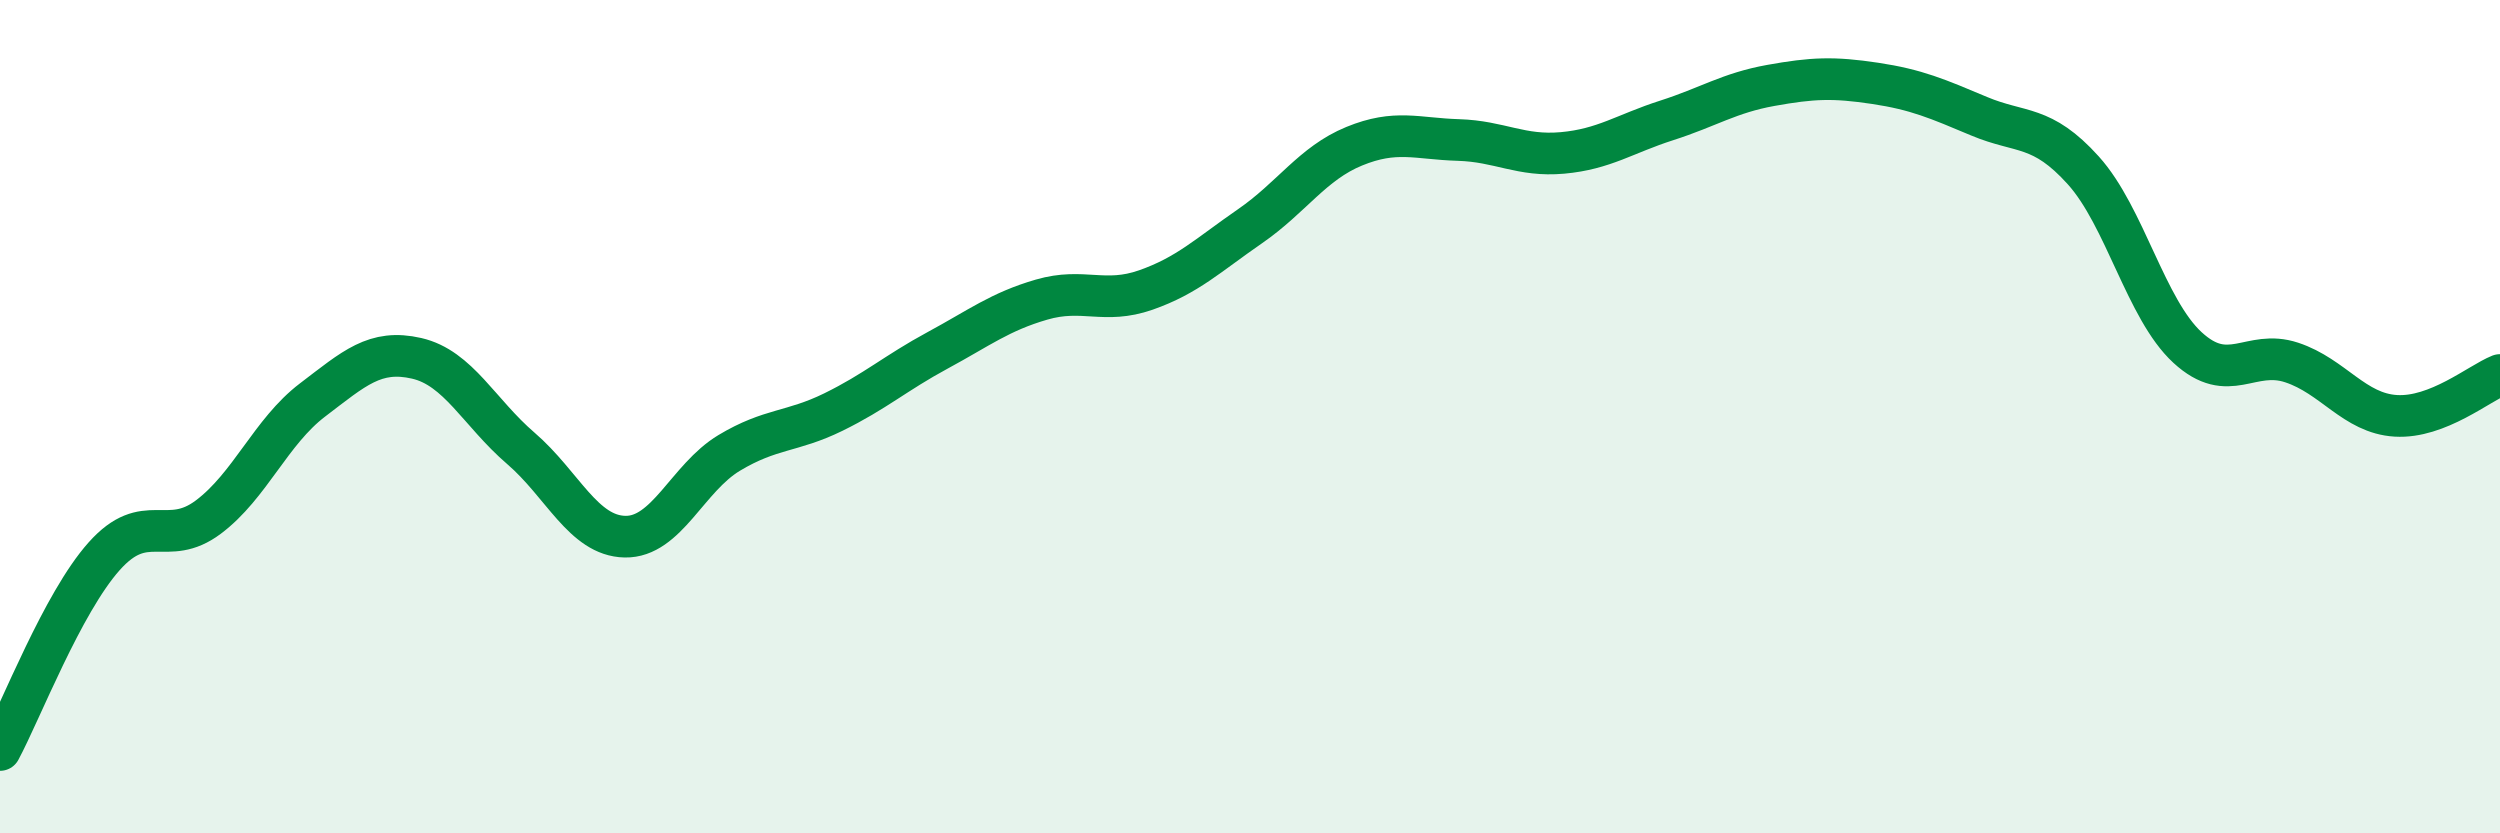 
    <svg width="60" height="20" viewBox="0 0 60 20" xmlns="http://www.w3.org/2000/svg">
      <path
        d="M 0,18 C 0.5,17.07 1.5,14.47 2.5,13.35 C 3.5,12.23 4,13.16 5,12.41 C 6,11.66 6.5,10.36 7.5,9.6 C 8.5,8.84 9,8.37 10,8.6 C 11,8.83 11.5,9.9 12.5,10.76 C 13.5,11.62 14,12.86 15,12.88 C 16,12.9 16.5,11.47 17.5,10.87 C 18.5,10.27 19,10.38 20,9.89 C 21,9.4 21.5,8.95 22.5,8.41 C 23.5,7.87 24,7.48 25,7.19 C 26,6.9 26.5,7.31 27.5,6.96 C 28.5,6.61 29,6.12 30,5.43 C 31,4.74 31.5,3.92 32.5,3.51 C 33.5,3.1 34,3.33 35,3.36 C 36,3.39 36.5,3.76 37.5,3.67 C 38.5,3.58 39,3.21 40,2.89 C 41,2.57 41.5,2.23 42.5,2.05 C 43.5,1.87 44,1.85 45,2 C 46,2.15 46.5,2.37 47.5,2.79 C 48.5,3.21 49,2.98 50,4.09 C 51,5.2 51.5,7.42 52.5,8.34 C 53.5,9.26 54,8.37 55,8.7 C 56,9.03 56.5,9.92 57.5,9.98 C 58.5,10.04 59.5,9.2 60,9L60 20L0 20Z"
        fill="#008740"
        opacity="0.1"
        stroke-linecap="round"
        stroke-linejoin="round"
      />
      <path
        d="M 0,18 C 0.5,17.07 1.5,14.47 2.5,13.35 C 3.5,12.23 4,13.16 5,12.41 C 6,11.66 6.5,10.36 7.5,9.6 C 8.5,8.84 9,8.37 10,8.6 C 11,8.83 11.5,9.9 12.5,10.76 C 13.5,11.62 14,12.86 15,12.88 C 16,12.9 16.5,11.47 17.5,10.87 C 18.5,10.27 19,10.38 20,9.89 C 21,9.4 21.5,8.95 22.5,8.41 C 23.5,7.87 24,7.48 25,7.19 C 26,6.9 26.5,7.31 27.5,6.96 C 28.5,6.61 29,6.12 30,5.43 C 31,4.74 31.5,3.92 32.5,3.51 C 33.5,3.1 34,3.33 35,3.36 C 36,3.39 36.5,3.76 37.5,3.67 C 38.5,3.58 39,3.21 40,2.89 C 41,2.57 41.5,2.23 42.5,2.05 C 43.5,1.87 44,1.85 45,2 C 46,2.15 46.5,2.37 47.5,2.79 C 48.5,3.21 49,2.98 50,4.09 C 51,5.2 51.5,7.42 52.5,8.34 C 53.5,9.26 54,8.37 55,8.7 C 56,9.03 56.5,9.92 57.5,9.98 C 58.5,10.04 59.5,9.2 60,9"
        stroke="#008740"
        stroke-width="1"
        fill="none"
        stroke-linecap="round"
        stroke-linejoin="round"
      />
    </svg>
  